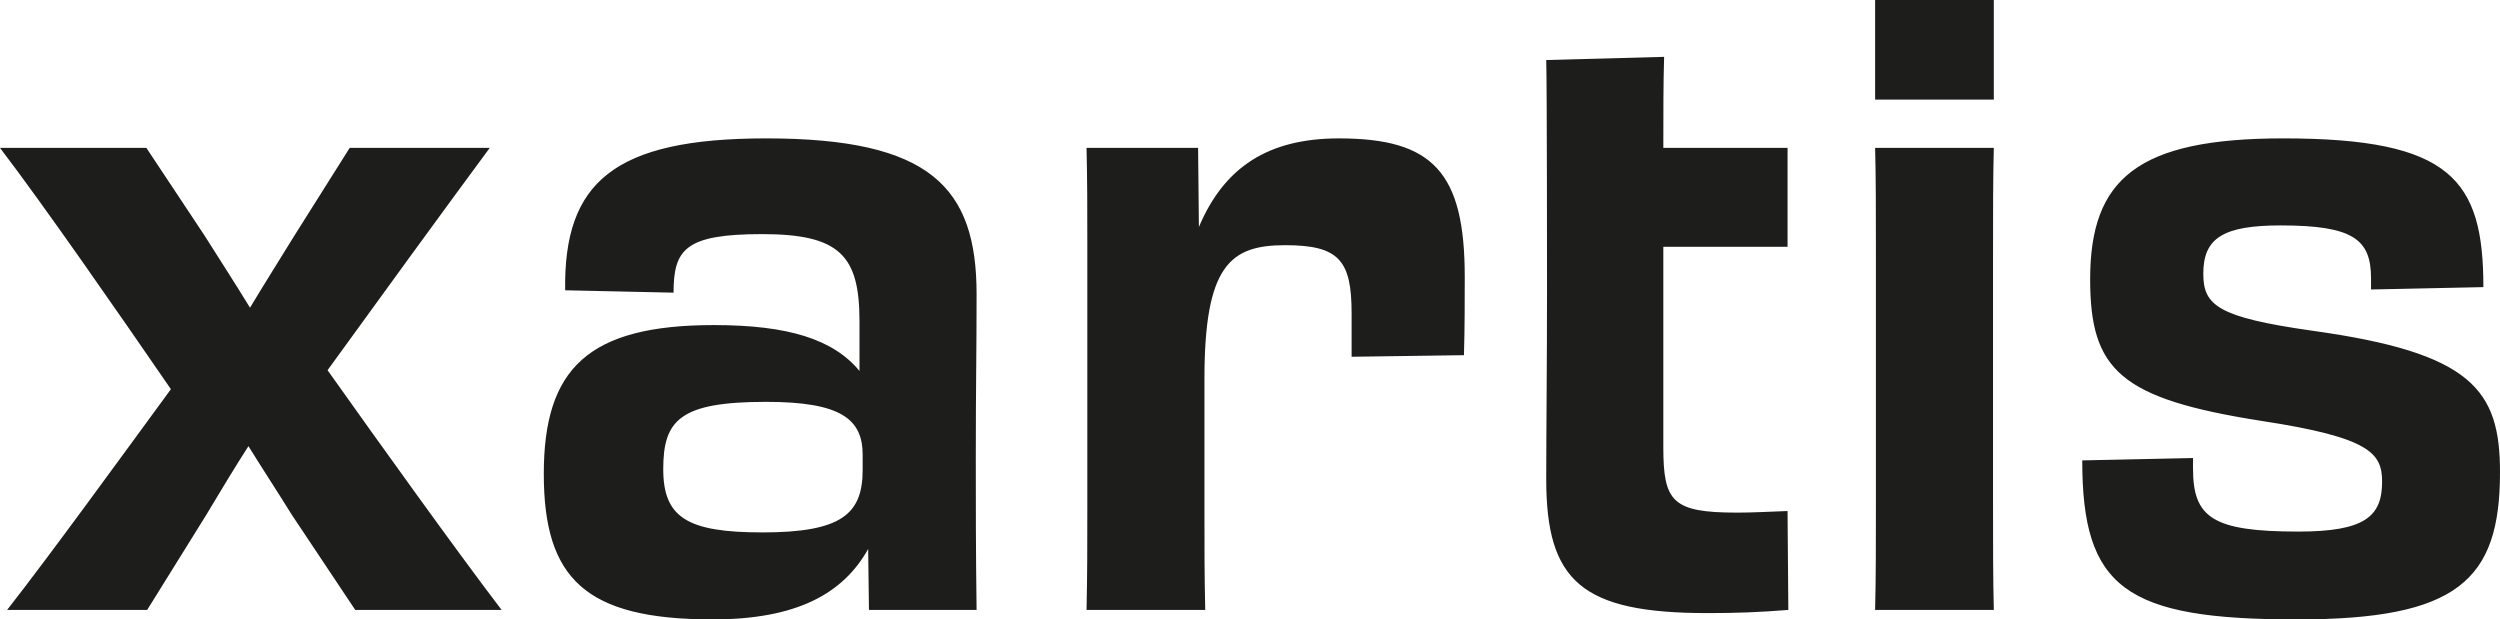 <svg xmlns="http://www.w3.org/2000/svg" xmlns:xlink="http://www.w3.org/1999/xlink" id="Ebene_1" data-name="Ebene 1" viewBox="0 0 4065.04 1007.2"><defs><style>.cls-1{fill:none;}.cls-2{clip-path:url(#clip-path);}.cls-3{fill:#1d1d1b;}</style><clipPath id="clip-path" transform="translate(-38.88 -35.9)"><rect class="cls-1" x="38.88" y="35.89" width="4065.04" height="1007.21"></rect></clipPath></defs><g class="cls-2"><path class="cls-3" d="M3773.29,1043.1c261.16,0,330.63-63,330.63-239.29,0-133.79-45-194.26-306.19-230.28-153.09-21.87-176.25-41.17-176.25-92.63,0-57.89,32.16-78.47,126.08-78.47,118.36,0,146.66,23.15,146.66,86.19v18l182.68-3.86c0-175-52.75-241.86-325.48-241.86-236.72,0-313.91,65.61-313.91,229,0,147.94,48.89,194.26,277.88,230.28,177.54,27,196.84,52.74,196.84,99.06,0,56.61-28.3,81-136.37,81-140.23,0-171.1-23.16-171.1-102.92V780.66l-180.11,3.85c0,207.13,69.47,258.59,348.64,258.59M3089.14,848.84c0,73.33,0,126.08-1.29,178.82h193c-1.28-52.74-1.28-105.49-1.28-180.11V459c0-75.9,0-135.08,1.28-182.68h-193c1.29,47.6,1.29,106.78,1.29,181.39Zm-1.29-651h193V35.9h-193ZM2554.36,510.49c0,115.79-1.28,229-1.28,304.9,0,166,57.88,217.42,262.44,217.42,46.31,0,82.34-1.29,131.22-5.15l-1.28-160.81c-36,1.29-55.32,2.57-82.34,2.57-105.49,0-119.64-18-119.64-106.78V437.16h202V276.35h-202c0-61.75,0-104.21,1.28-148l-191.68,5.15c1.28,39.88,1.28,376.94,1.28,376.94M1806.89,854c0,73.32,0,113.21-1.29,173.67h193c-1.28-59.18-1.28-95.2-1.28-167.24V652c0-185.26,42.46-217.42,131.22-217.42,87.48,0,108.07,24.44,108.07,110.63V616l182.68-2.57c1.29-42.45,1.29-90.06,1.29-127.36,0-169.82-51.46-225.14-204.56-225.14-114.49,0-186.54,46.31-227.71,144.09L1987,276.35H1805.6c1.29,55.32,1.29,96.48,1.29,159.52Zm-528.74,47.6c-122.22,0-160.82-24.45-160.82-102.92,0-79.77,27-109.36,167.25-109.36,122.22,0,157,28.31,157,86.2V800c0,72-34.73,101.64-163.38,101.64M1197.1,1043.1c136.37,0,212.27-41.17,253.44-114.5l1.28,99.06h175c-1.29-101.63-1.29-167.24-1.29-244.43,0-128.65,1.29-167.25,1.29-268.88,0-173.68-74.62-253.44-342.21-253.44-248.29,0-329.34,72-326.77,247l176.25,3.86c0-70.76,19.3-95.2,144.09-95.2,126.08,0,158.24,34.73,158.24,141.51v81c-42.46-51.46-115.79-74.61-236.72-74.61-204.55,0-276.6,70.75-276.6,241.85,0,169.82,66.9,236.72,274,236.72M50.46,1027.66H278.17l95.2-153.09c23.15-38.59,46.31-77.19,69.47-113.21C466,798.67,490.44,836,513.59,873.28l102.93,154.38h238C783.76,935,656.4,757.5,571.49,637.85c77.19-106.77,198.12-272.73,263.73-361.5H607.51l-90,142.8C493,459,468.57,497.63,445.41,536.22c-24.44-39.88-50.17-79.76-74.62-118.36L276.88,276.35h-238c70.75,92.63,193,268.87,277.88,392.38-81,110.64-196.83,270.16-266.3,358.93" transform="translate(-38.88 -35.9)"></path></g></svg>